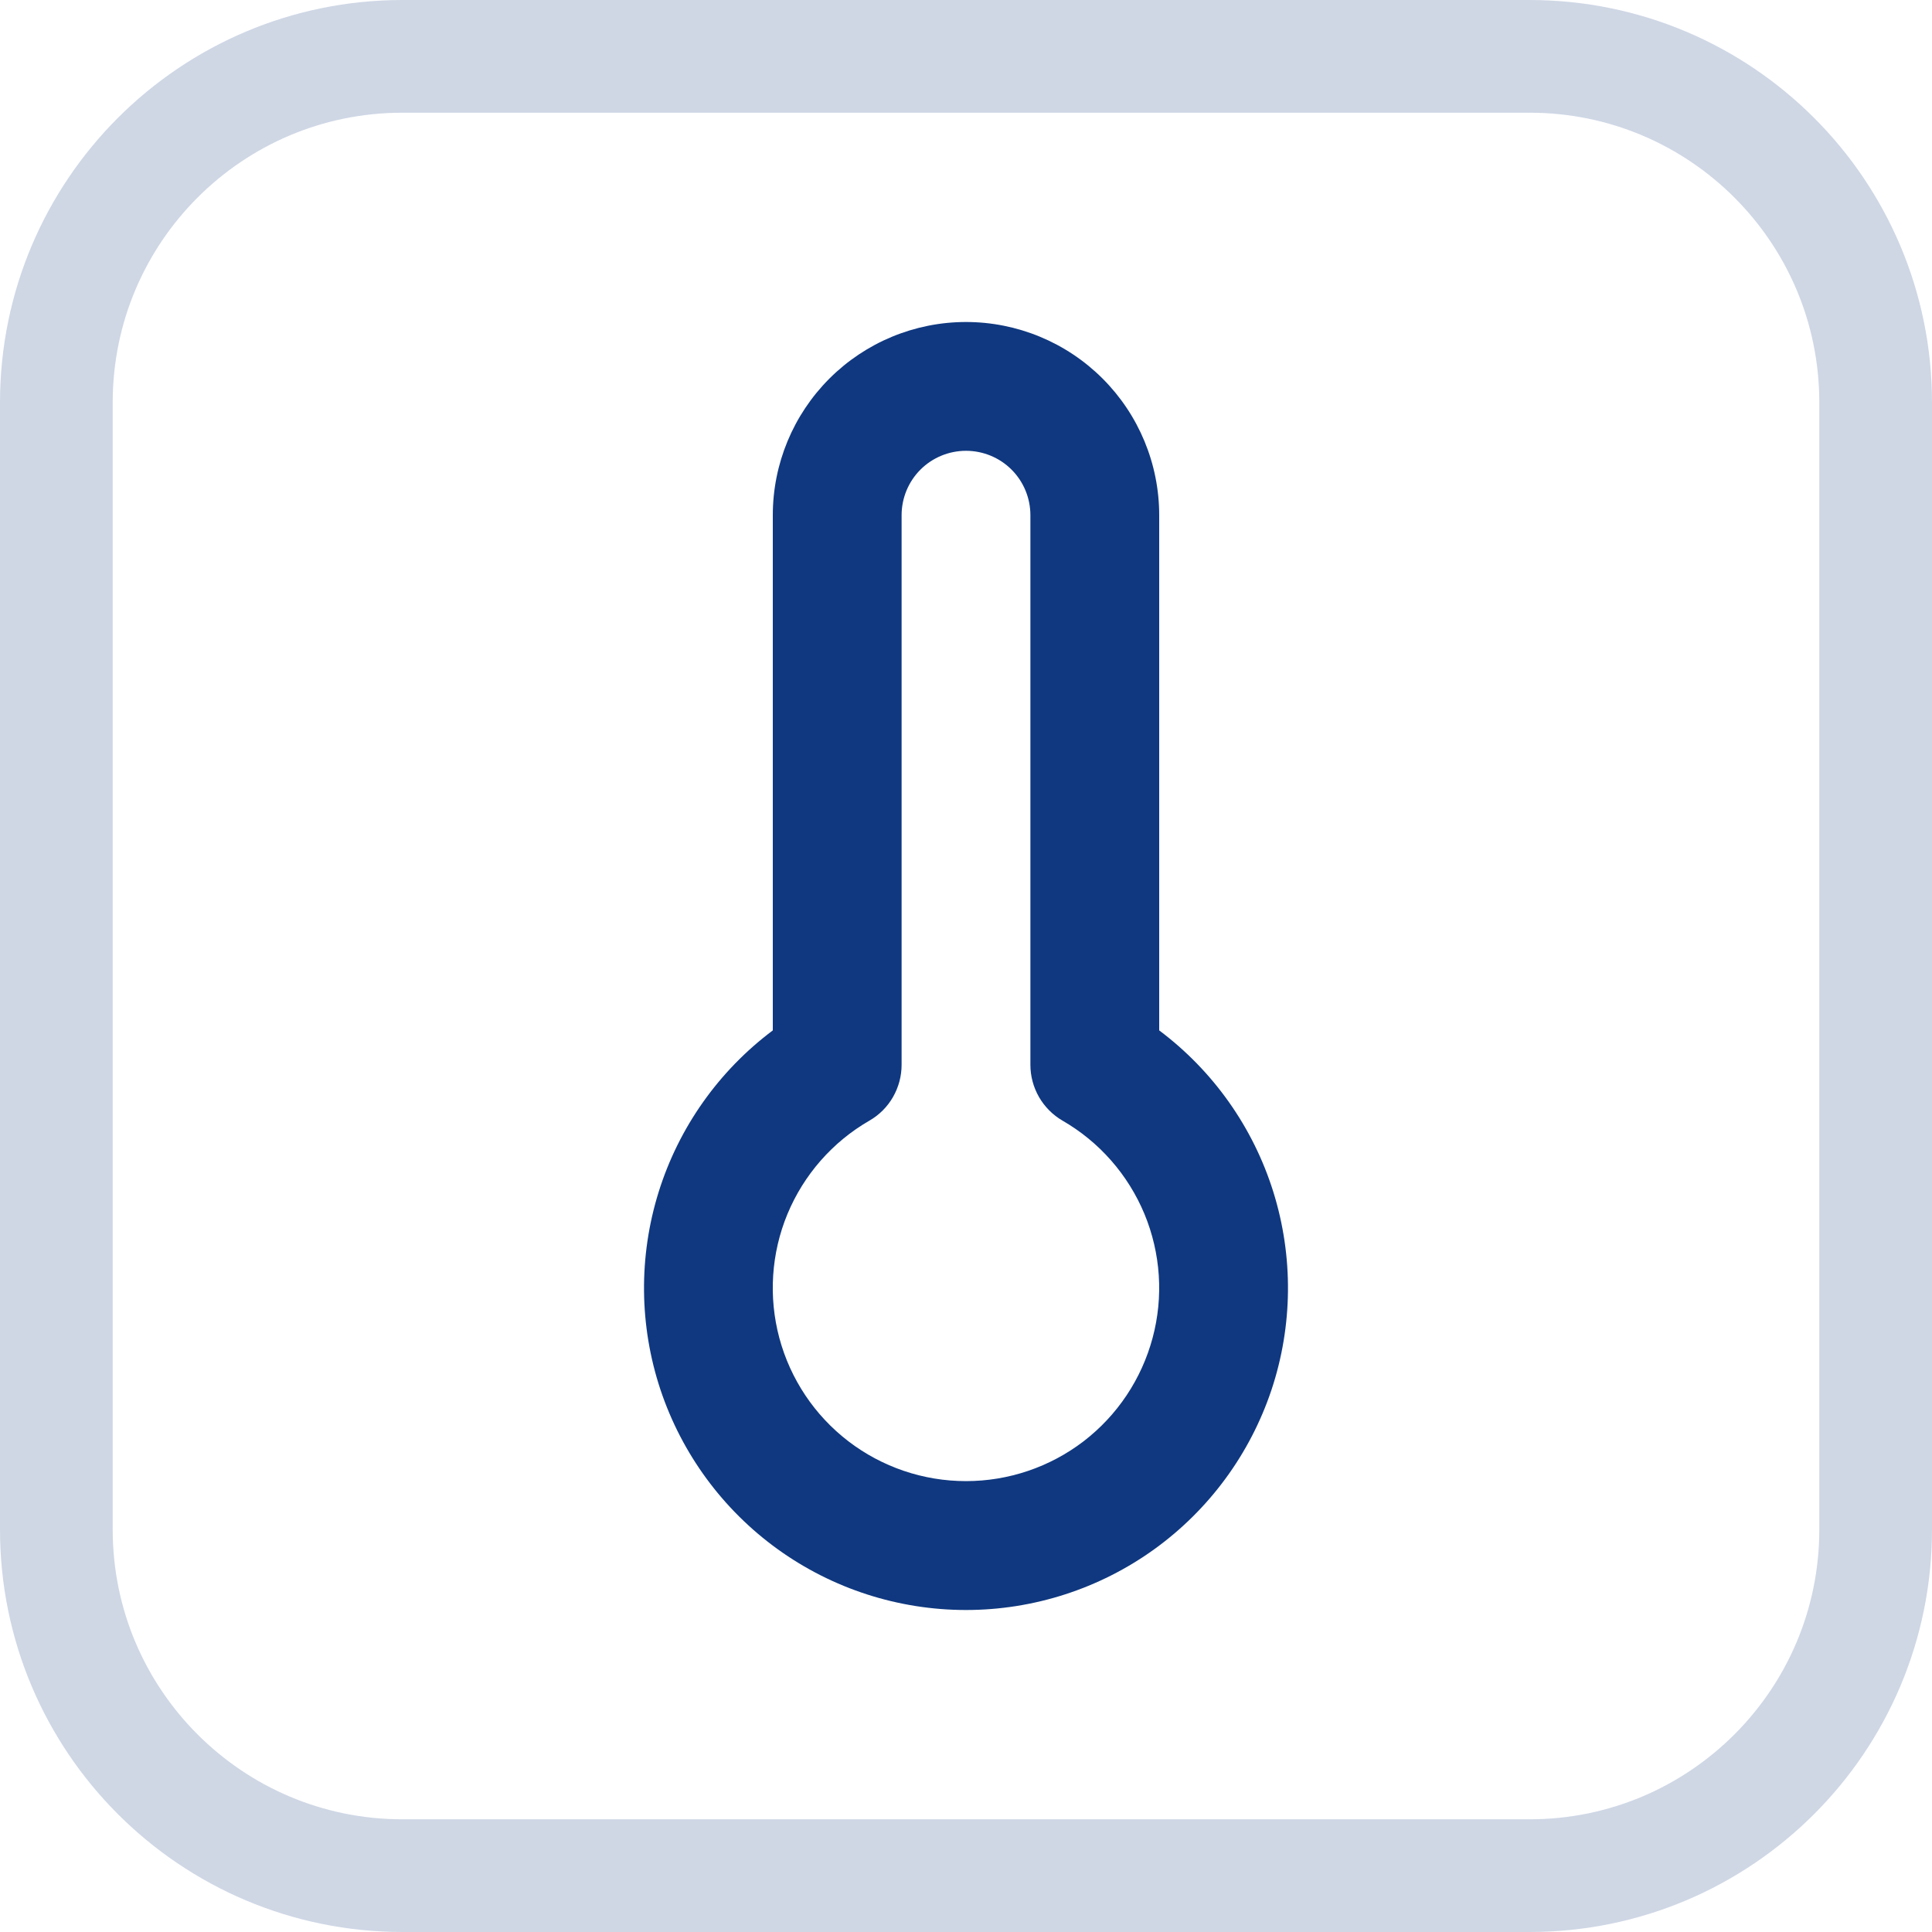 <?xml version="1.0" encoding="UTF-8"?> <svg xmlns="http://www.w3.org/2000/svg" width="24" height="24" viewBox="0 0 24 24" fill="none"><path d="M5 0.7H19C21.375 0.7 23.3 2.625 23.3 5V19C23.3 21.375 21.375 23.3 19 23.3H5C2.625 23.3 0.7 21.375 0.7 19V5C0.7 2.625 2.625 0.7 5 0.7Z" stroke="#0F3880" stroke-opacity="0.2" stroke-width="1.4"></path><path d="M9.6 6.4C9.6 5.763 9.853 5.153 10.303 4.703C10.753 4.253 11.364 4 12 4C12.636 4 13.247 4.253 13.697 4.703C14.147 5.153 14.4 5.763 14.4 6.4V12.8C15.072 13.304 15.568 14.006 15.818 14.807C16.068 15.609 16.06 16.468 15.795 17.265C15.529 18.061 15.02 18.754 14.339 19.245C13.658 19.736 12.839 20 12 20C11.161 20 10.342 19.736 9.661 19.245C8.98 18.754 8.471 18.061 8.205 17.265C7.94 16.468 7.932 15.609 8.182 14.807C8.432 14.006 8.928 13.304 9.6 12.8V6.4ZM12 5.6C11.788 5.6 11.584 5.684 11.434 5.834C11.284 5.984 11.2 6.188 11.2 6.4V13.228C11.2 13.368 11.163 13.506 11.093 13.628C11.023 13.75 10.922 13.851 10.8 13.921C10.342 14.185 9.985 14.593 9.782 15.081C9.58 15.569 9.545 16.11 9.681 16.62C9.818 17.131 10.119 17.582 10.539 17.904C10.958 18.225 11.471 18.399 12 18.399C12.528 18.399 13.042 18.225 13.461 17.904C13.88 17.582 14.181 17.131 14.318 16.62C14.455 16.11 14.419 15.569 14.217 15.081C14.014 14.593 13.657 14.185 13.199 13.921C13.078 13.851 12.977 13.749 12.907 13.628C12.837 13.506 12.8 13.368 12.8 13.228V6.4C12.8 6.188 12.716 5.984 12.566 5.834C12.416 5.684 12.212 5.6 12 5.6Z" fill="#0F3880"></path></svg> 